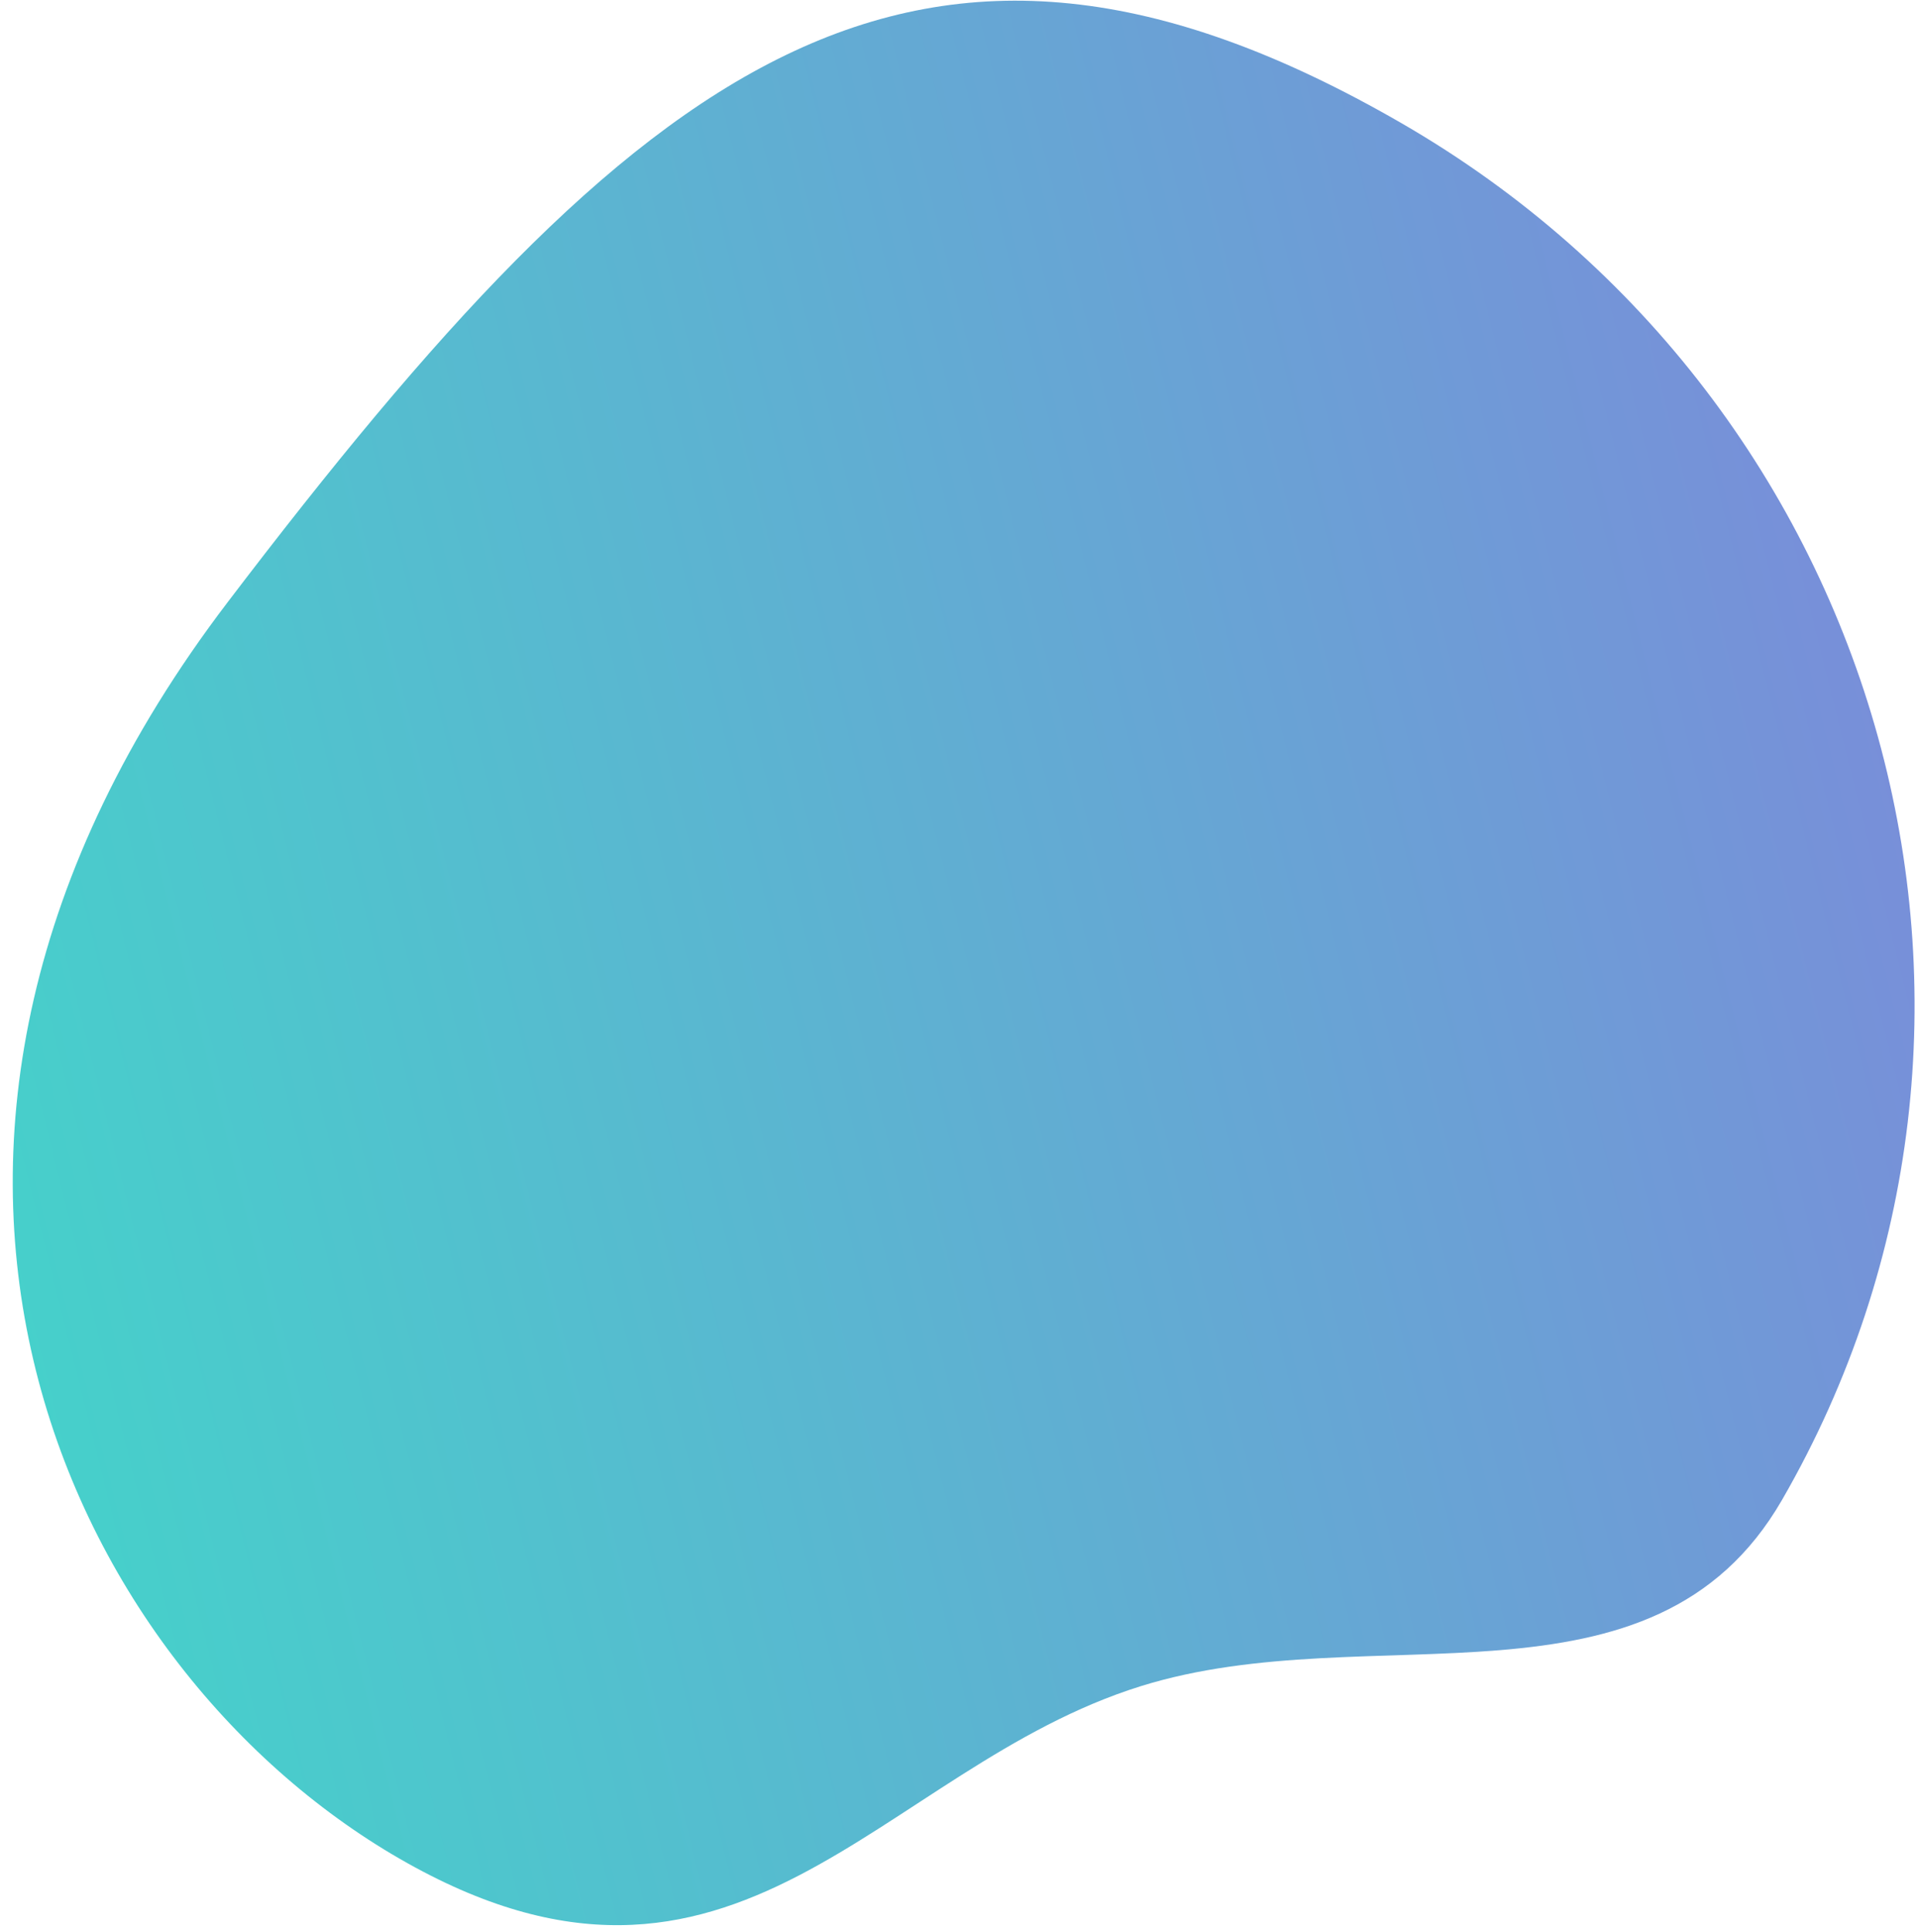 <?xml version="1.0" encoding="UTF-8"?>
<svg width="136px" height="137px" viewBox="0 0 136 137" version="1.1" xmlns="http://www.w3.org/2000/svg" xmlns:xlink="http://www.w3.org/1999/xlink">
    <!-- Generator: sketchtool 49.3 (51167) - http://www.bohemiancoding.com/sketch -->
    <title>F99DE6D6-0A17-4F3D-B1A0-24A82D89697D</title>
    <desc>Created with sketchtool.</desc>
    <defs>
        <linearGradient x1="0%" y1="0%" x2="100%" y2="100%" id="linearGradient-1">
            <stop stop-color="#8282DC" offset="0%"></stop>
            <stop stop-color="#3DDCC8" offset="100%"></stop>
        </linearGradient>
    </defs>
    <g id="Design" stroke="none" stroke-width="1" fill="none" fill-rule="evenodd">
        <g id="12a-CaseStudy" transform="translate(-846, -5024)" fill="url(#linearGradient-1)">
            <g id="2" transform="translate(764, 5004)">
                <g id="Section-1" transform="translate(152.946, 94.322) scale(-1, 1) rotate(-120) translate(-152.946, -94.322) translate(81.878, 30.322)">
                    <path d="M71.042,127.276 C118.719,133.372 142.084,99.737 142.084,72.183 C142.084,44.63 119.529,45.977 105.21,32.772 C92.598,21.14 89.417,0 71.042,0 C31.807,0 0,32.318 0,72.183 C0,112.049 23.365,121.18 71.042,127.276 Z" id="shape3" transform="translate(71.042, 64) scale(-1, 1) translate(-71.042, -64) "></path>
                </g>
            </g>
        </g>
    </g>
</svg>